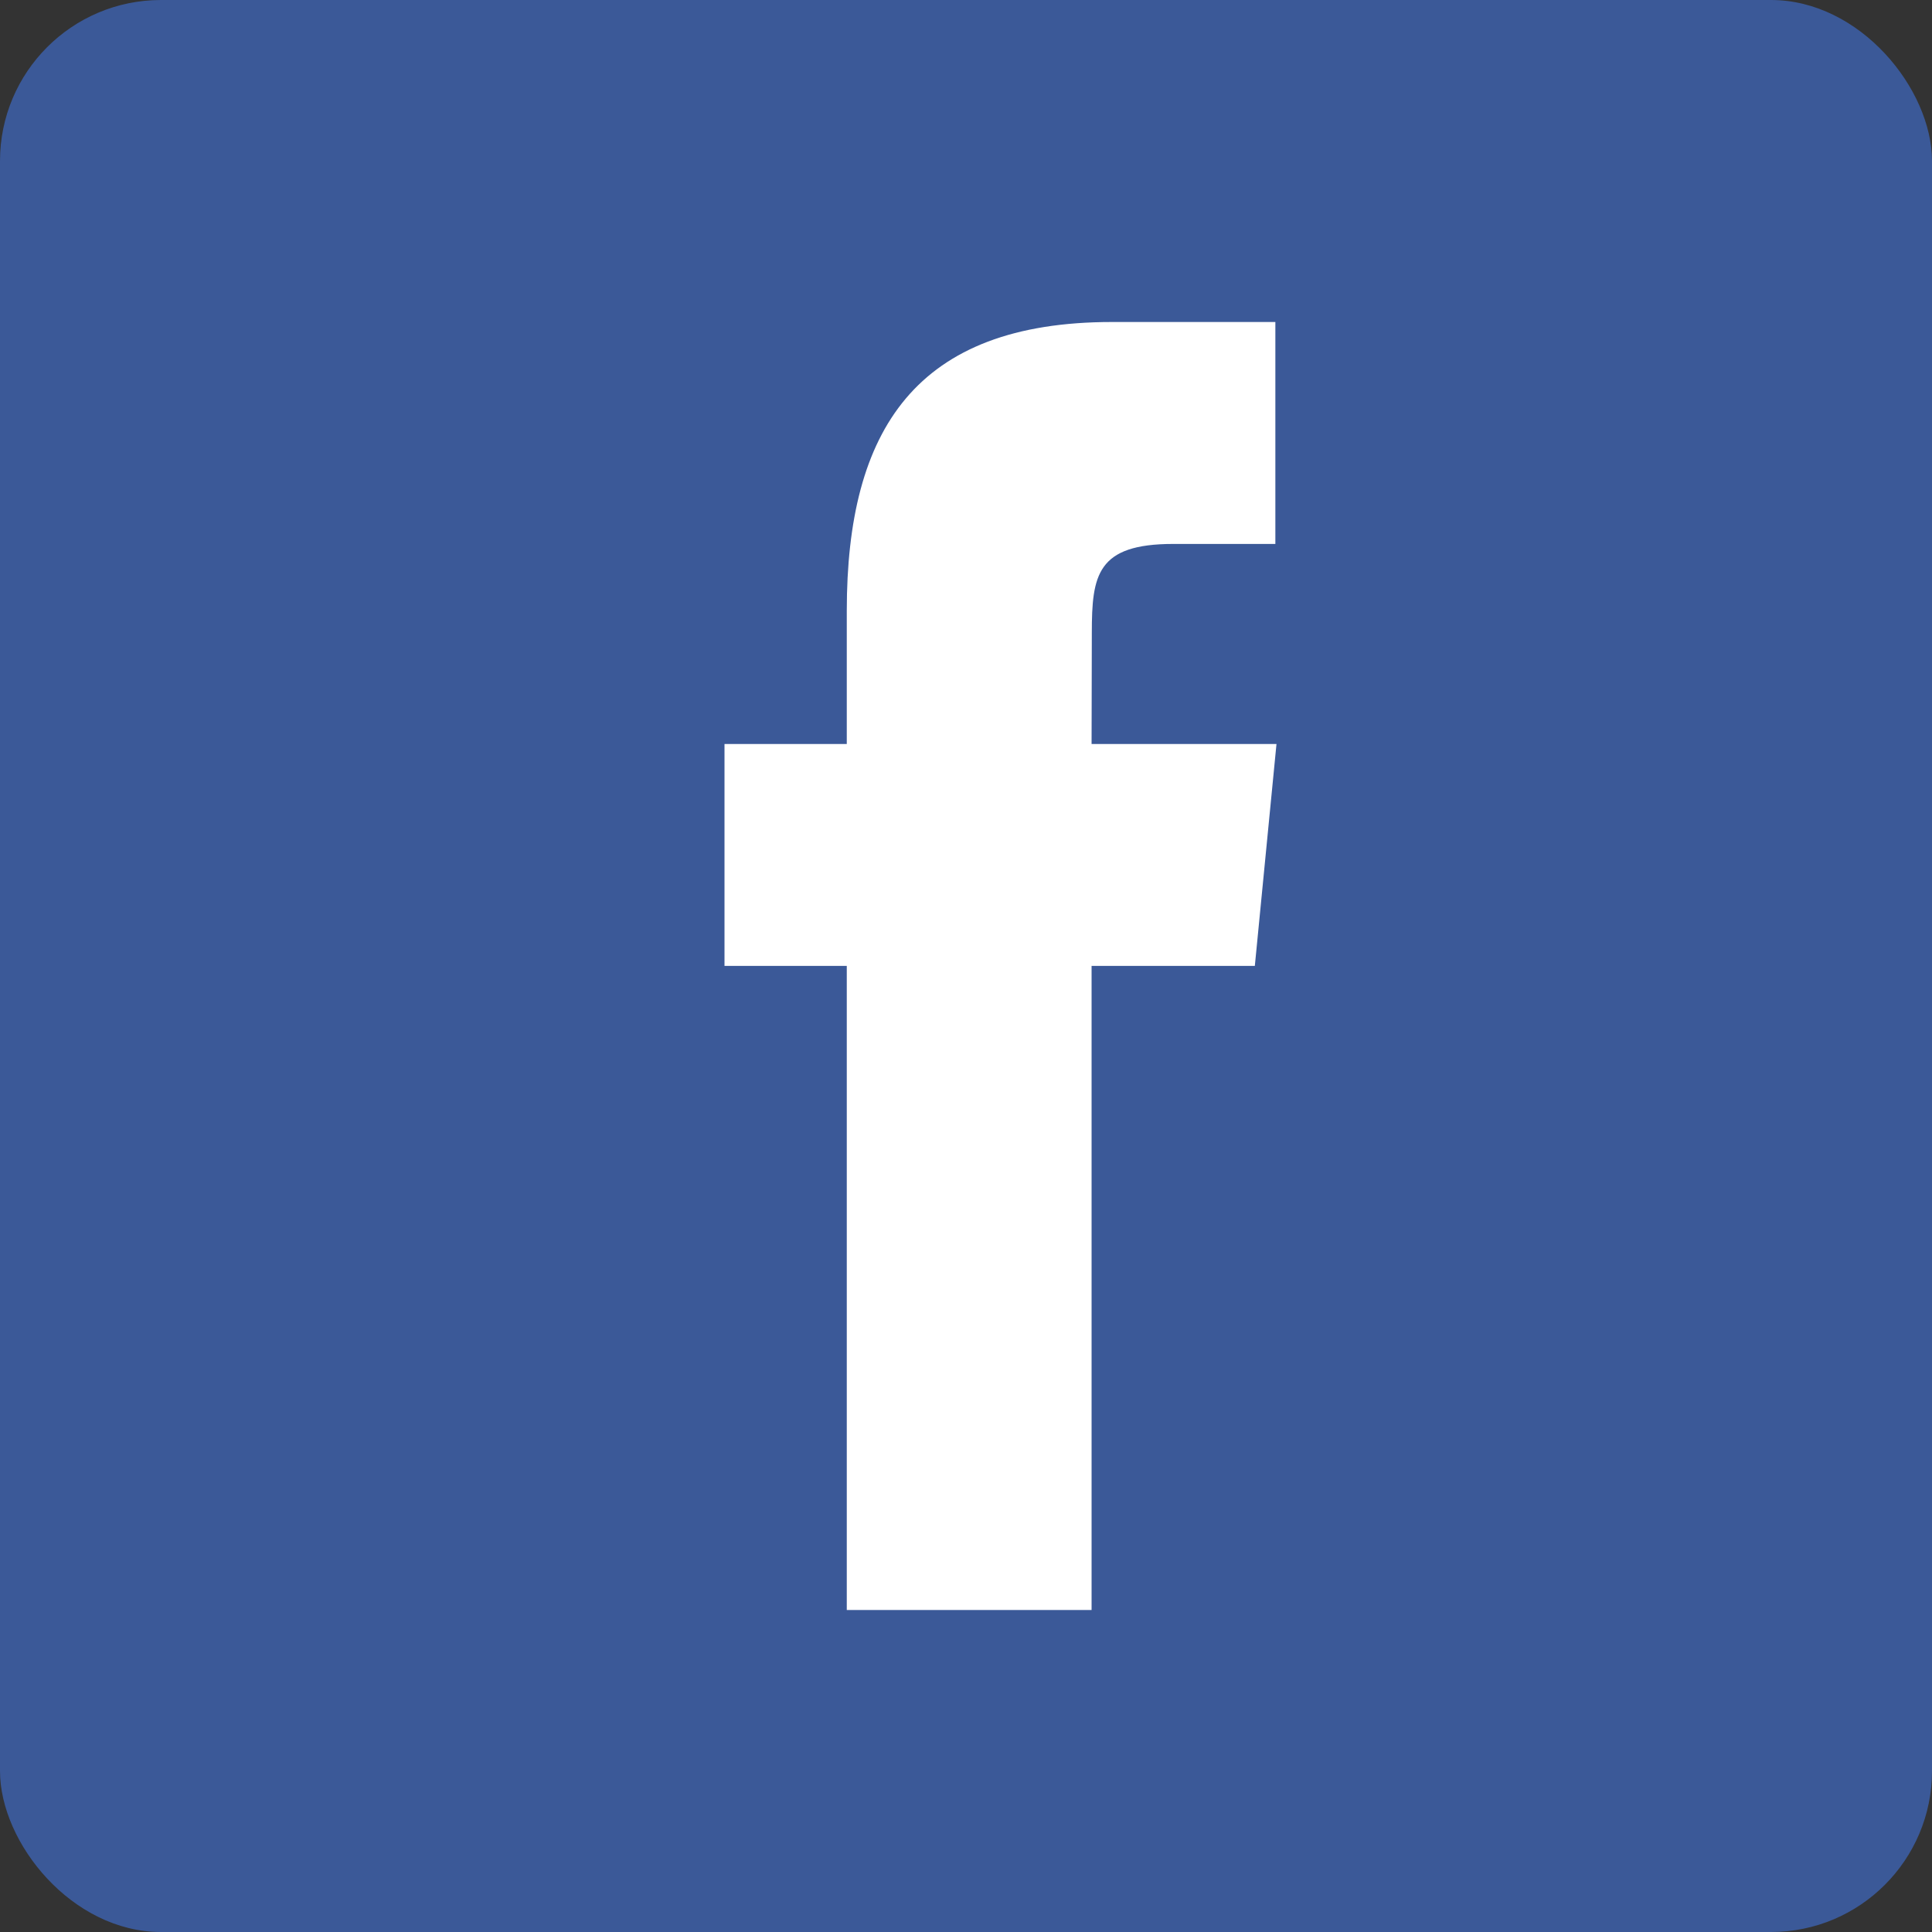 <svg width="24" height="24" viewBox="0 0 24 24" fill="none" xmlns="http://www.w3.org/2000/svg">
<rect x="0" y="0" width="24" height="24" fill="#333333" stroke="none"/>
<rect width="24" height="24" rx="2" fill="#3B5998"/>
<path fill-rule="evenodd" clip-rule="evenodd" d="M13.56 20V11.999H15.588L15.857 9.242H13.56L13.563 7.862C13.563 7.143 13.626 6.757 14.575 6.757H15.843V4H13.814C11.377 4 10.519 5.338 10.519 7.587V9.242H9V11.999H10.519V20H13.56Z" fill="white"/>
</svg>
